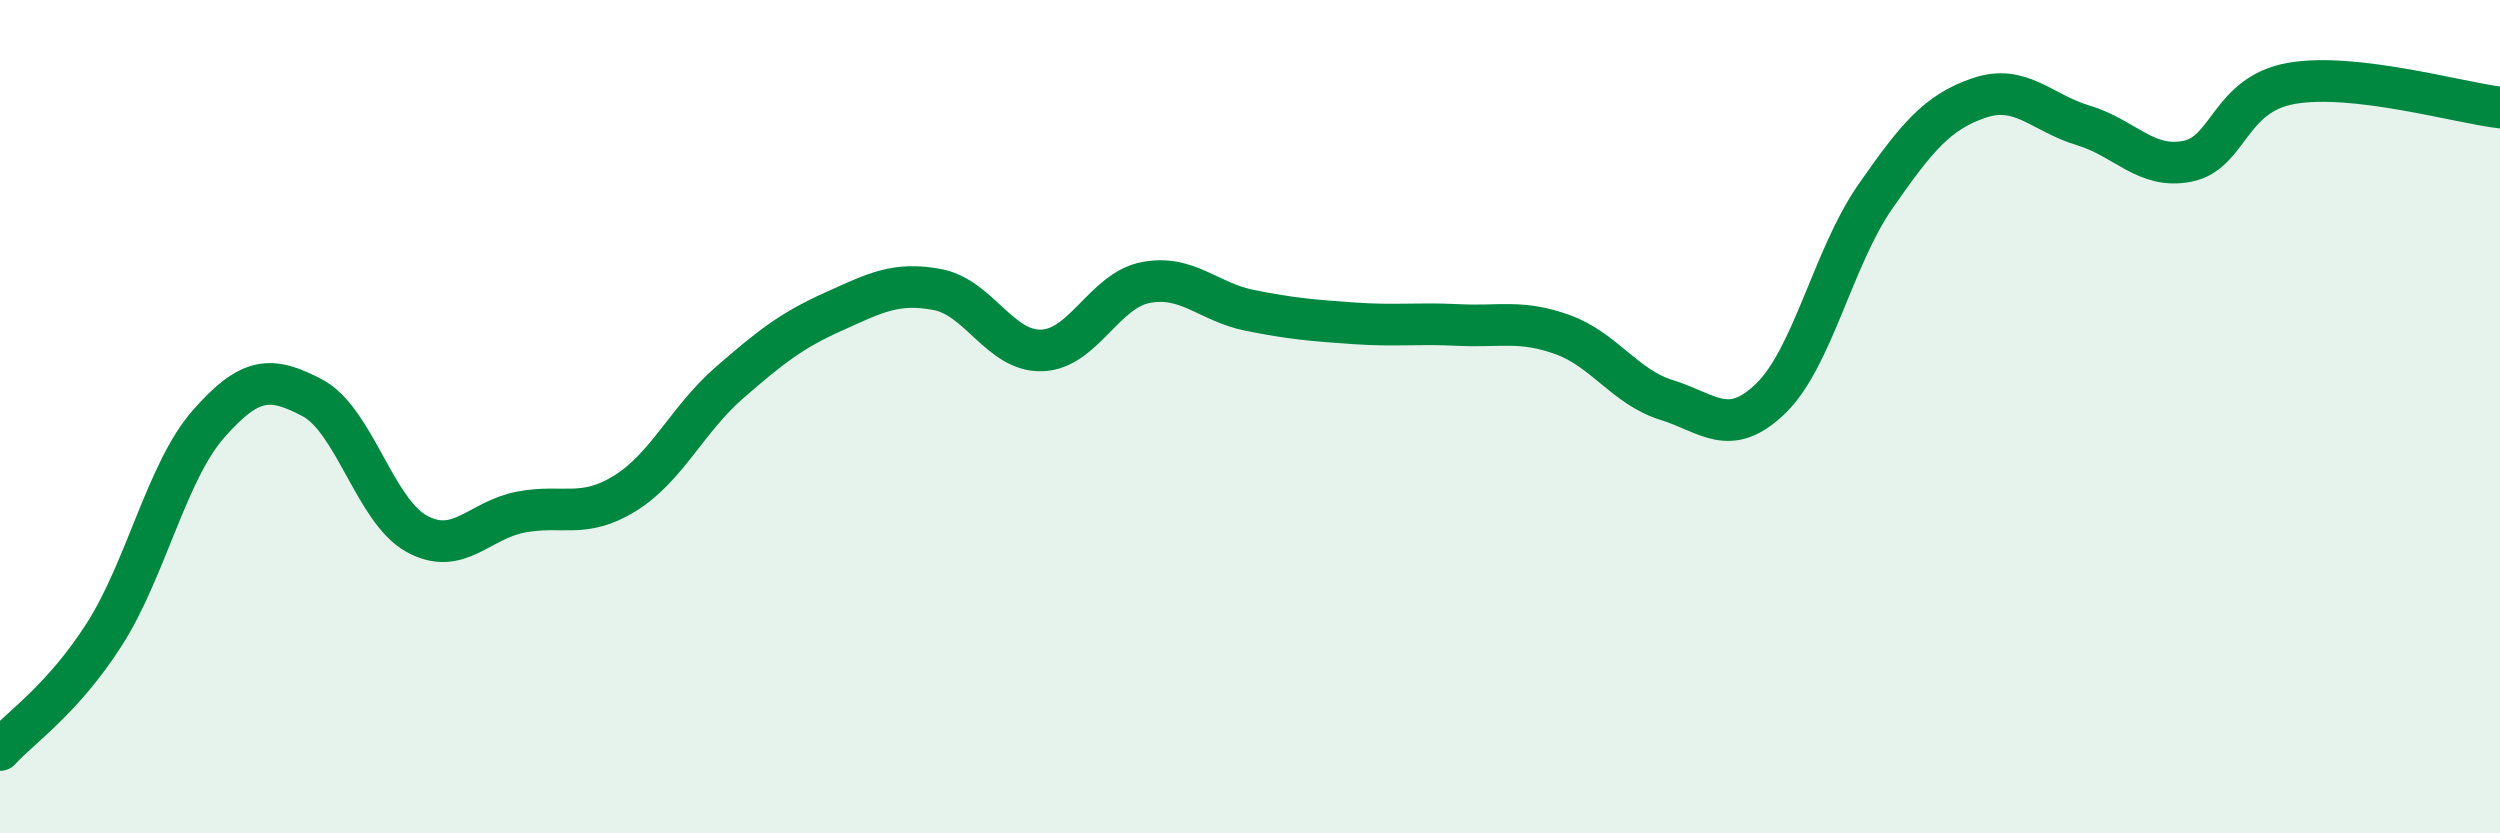 
    <svg width="60" height="20" viewBox="0 0 60 20" xmlns="http://www.w3.org/2000/svg">
      <path
        d="M 0,18 C 0.5,17.45 1.5,16.79 2.5,15.23 C 3.5,13.67 4,11.32 5,10.18 C 6,9.04 6.5,9.02 7.5,9.55 C 8.5,10.08 9,12.26 10,12.81 C 11,13.36 11.5,12.48 12.5,12.29 C 13.5,12.1 14,12.46 15,11.84 C 16,11.22 16.5,10.06 17.5,9.19 C 18.5,8.32 19,7.93 20,7.48 C 21,7.03 21.5,6.76 22.5,6.95 C 23.5,7.14 24,8.44 25,8.41 C 26,8.38 26.5,6.97 27.5,6.78 C 28.5,6.59 29,7.25 30,7.45 C 31,7.65 31.5,7.69 32.5,7.76 C 33.5,7.83 34,7.75 35,7.8 C 36,7.85 36.5,7.67 37.5,8.03 C 38.5,8.39 39,9.29 40,9.6 C 41,9.91 41.5,10.53 42.5,9.56 C 43.5,8.59 44,6.17 45,4.73 C 46,3.29 46.5,2.69 47.5,2.35 C 48.5,2.01 49,2.71 50,3.01 C 51,3.31 51.5,4.07 52.5,3.87 C 53.5,3.67 53.5,2.26 55,2 C 56.5,1.74 59,2.46 60,2.58L60 20L0 20Z"
        fill="#008740"
        opacity="0.1"
        stroke-linecap="round"
        stroke-linejoin="round"
      />
      <path
        d="M 0,18 C 0.5,17.45 1.5,16.79 2.5,15.23 C 3.5,13.67 4,11.32 5,10.18 C 6,9.04 6.5,9.02 7.5,9.55 C 8.5,10.08 9,12.26 10,12.81 C 11,13.36 11.5,12.48 12.5,12.29 C 13.5,12.1 14,12.46 15,11.84 C 16,11.22 16.5,10.06 17.5,9.19 C 18.5,8.32 19,7.93 20,7.48 C 21,7.03 21.5,6.76 22.5,6.95 C 23.5,7.14 24,8.44 25,8.41 C 26,8.38 26.5,6.97 27.5,6.78 C 28.5,6.59 29,7.25 30,7.45 C 31,7.65 31.5,7.69 32.5,7.76 C 33.5,7.83 34,7.75 35,7.8 C 36,7.85 36.5,7.67 37.5,8.03 C 38.5,8.39 39,9.29 40,9.6 C 41,9.91 41.5,10.53 42.5,9.56 C 43.5,8.59 44,6.17 45,4.73 C 46,3.29 46.5,2.69 47.5,2.35 C 48.5,2.01 49,2.71 50,3.01 C 51,3.31 51.5,4.07 52.5,3.87 C 53.5,3.67 53.5,2.26 55,2 C 56.5,1.74 59,2.46 60,2.58"
        stroke="#008740"
        stroke-width="1"
        fill="none"
        stroke-linecap="round"
        stroke-linejoin="round"
      />
    </svg>
  